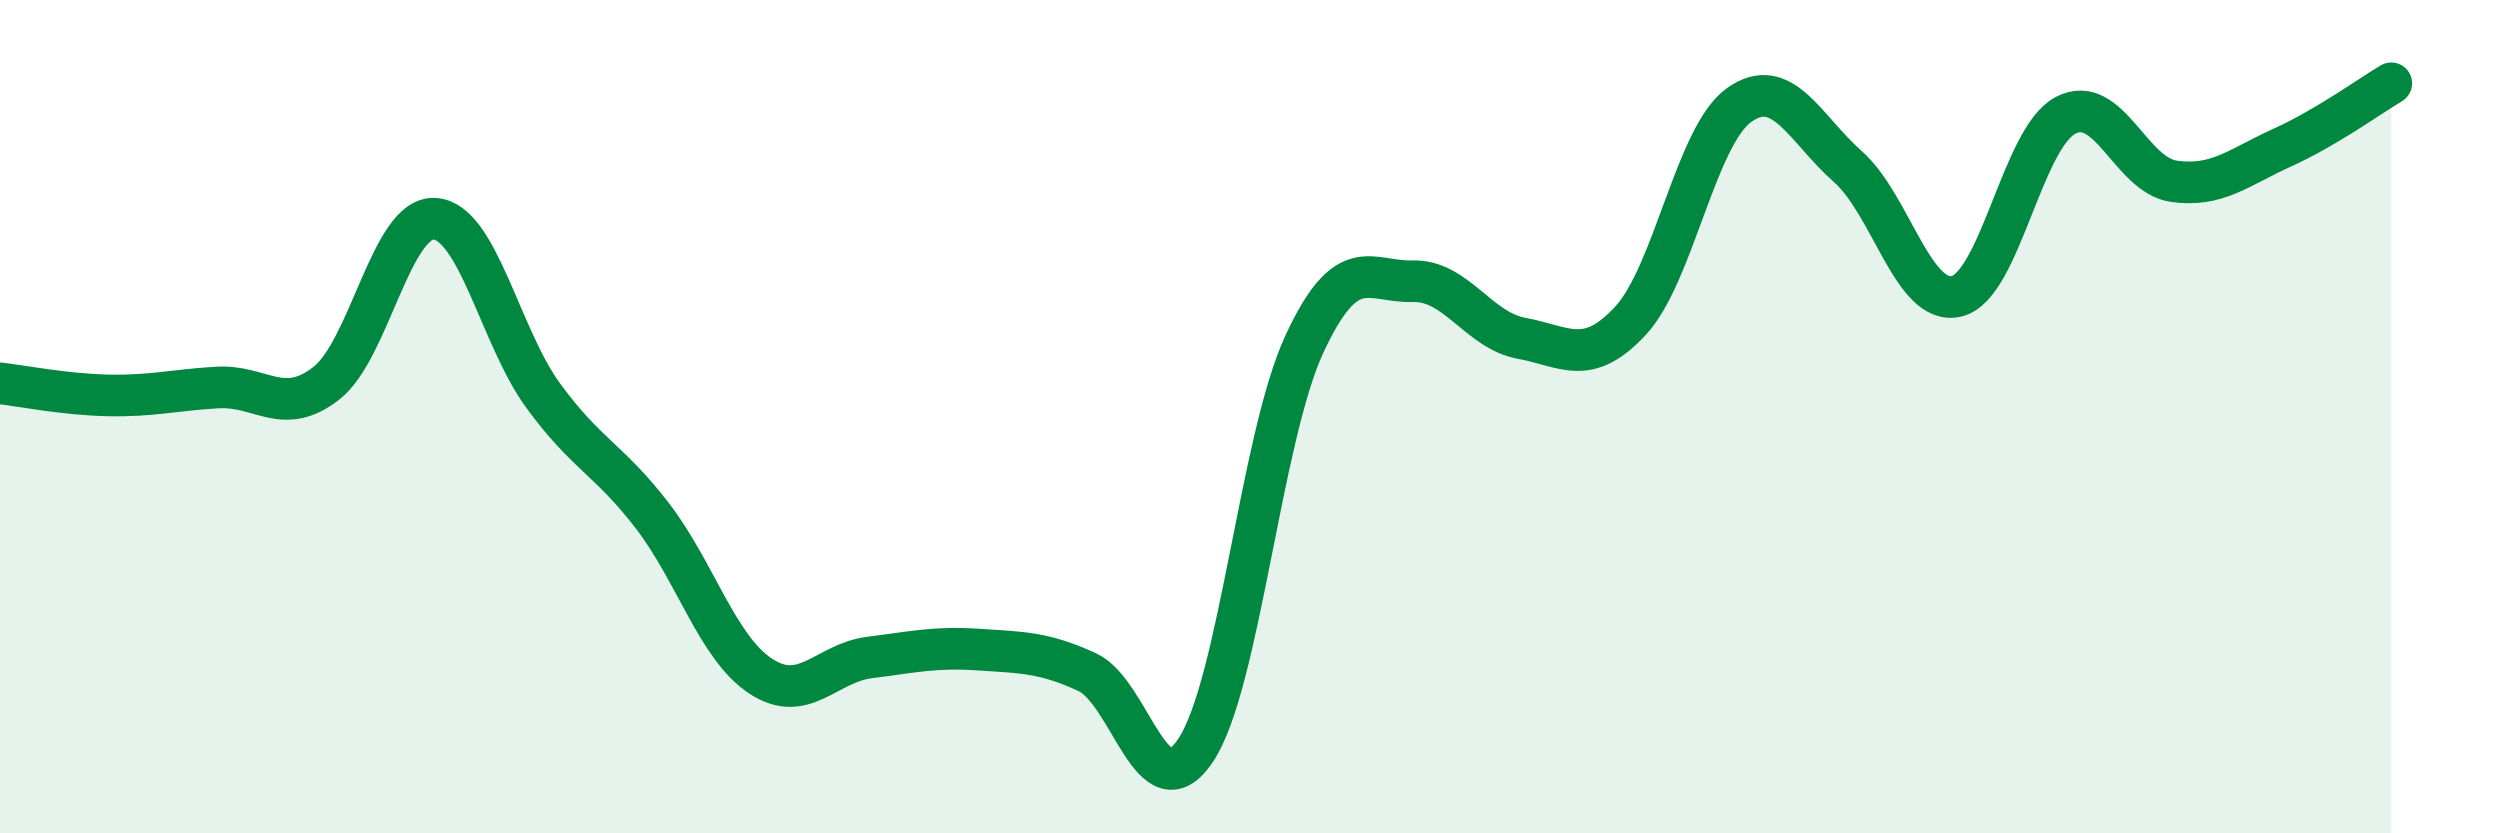
    <svg width="60" height="20" viewBox="0 0 60 20" xmlns="http://www.w3.org/2000/svg">
      <path
        d="M 0,9.2 C 0.52,9.26 1.57,9.47 2.61,9.49 C 3.65,9.51 4.18,9.36 5.22,9.3 C 6.26,9.24 6.79,10.01 7.83,9.2 C 8.87,8.39 9.39,5.19 10.43,5.25 C 11.47,5.31 12,8.08 13.04,9.5 C 14.08,10.92 14.61,11.02 15.65,12.37 C 16.69,13.72 17.22,15.55 18.26,16.23 C 19.3,16.91 19.83,15.91 20.87,15.78 C 21.91,15.65 22.44,15.52 23.48,15.59 C 24.52,15.66 25.05,15.65 26.09,16.13 C 27.13,16.61 27.66,19.57 28.7,18 C 29.74,16.43 30.26,10.52 31.3,8.27 C 32.34,6.02 32.87,6.78 33.91,6.75 C 34.95,6.72 35.48,7.93 36.52,8.12 C 37.56,8.31 38.09,8.82 39.13,7.7 C 40.17,6.58 40.7,3.26 41.74,2.52 C 42.78,1.78 43.31,3.08 44.35,4 C 45.39,4.92 45.92,7.36 46.96,7.11 C 48,6.86 48.53,3.32 49.57,2.77 C 50.61,2.22 51.13,4.2 52.17,4.35 C 53.21,4.5 53.74,4.01 54.78,3.54 C 55.82,3.07 56.87,2.31 57.39,2L57.39 20L0 20Z"
        fill="#008740"
        opacity="0.1"
        stroke-linecap="round"
        stroke-linejoin="round"
      />
      <path
        d="M 0,9.2 C 0.52,9.26 1.57,9.47 2.61,9.49 C 3.65,9.51 4.18,9.36 5.22,9.3 C 6.26,9.24 6.79,10.01 7.83,9.2 C 8.87,8.39 9.39,5.19 10.43,5.25 C 11.47,5.31 12,8.08 13.04,9.5 C 14.08,10.92 14.61,11.02 15.65,12.37 C 16.69,13.72 17.22,15.55 18.26,16.23 C 19.3,16.91 19.83,15.91 20.87,15.78 C 21.91,15.65 22.44,15.52 23.48,15.59 C 24.52,15.66 25.05,15.65 26.09,16.13 C 27.13,16.61 27.66,19.57 28.7,18 C 29.74,16.43 30.26,10.52 31.3,8.27 C 32.34,6.02 32.87,6.78 33.91,6.75 C 34.95,6.72 35.48,7.93 36.52,8.12 C 37.56,8.31 38.09,8.82 39.13,7.7 C 40.17,6.58 40.7,3.26 41.74,2.52 C 42.78,1.78 43.31,3.08 44.35,4 C 45.39,4.92 45.92,7.36 46.96,7.11 C 48,6.86 48.53,3.32 49.57,2.77 C 50.61,2.22 51.13,4.2 52.17,4.35 C 53.21,4.5 53.74,4.01 54.78,3.54 C 55.82,3.07 56.87,2.31 57.39,2"
        stroke="#008740"
        stroke-width="1"
        fill="none"
        stroke-linecap="round"
        stroke-linejoin="round"
      />
    </svg>
  